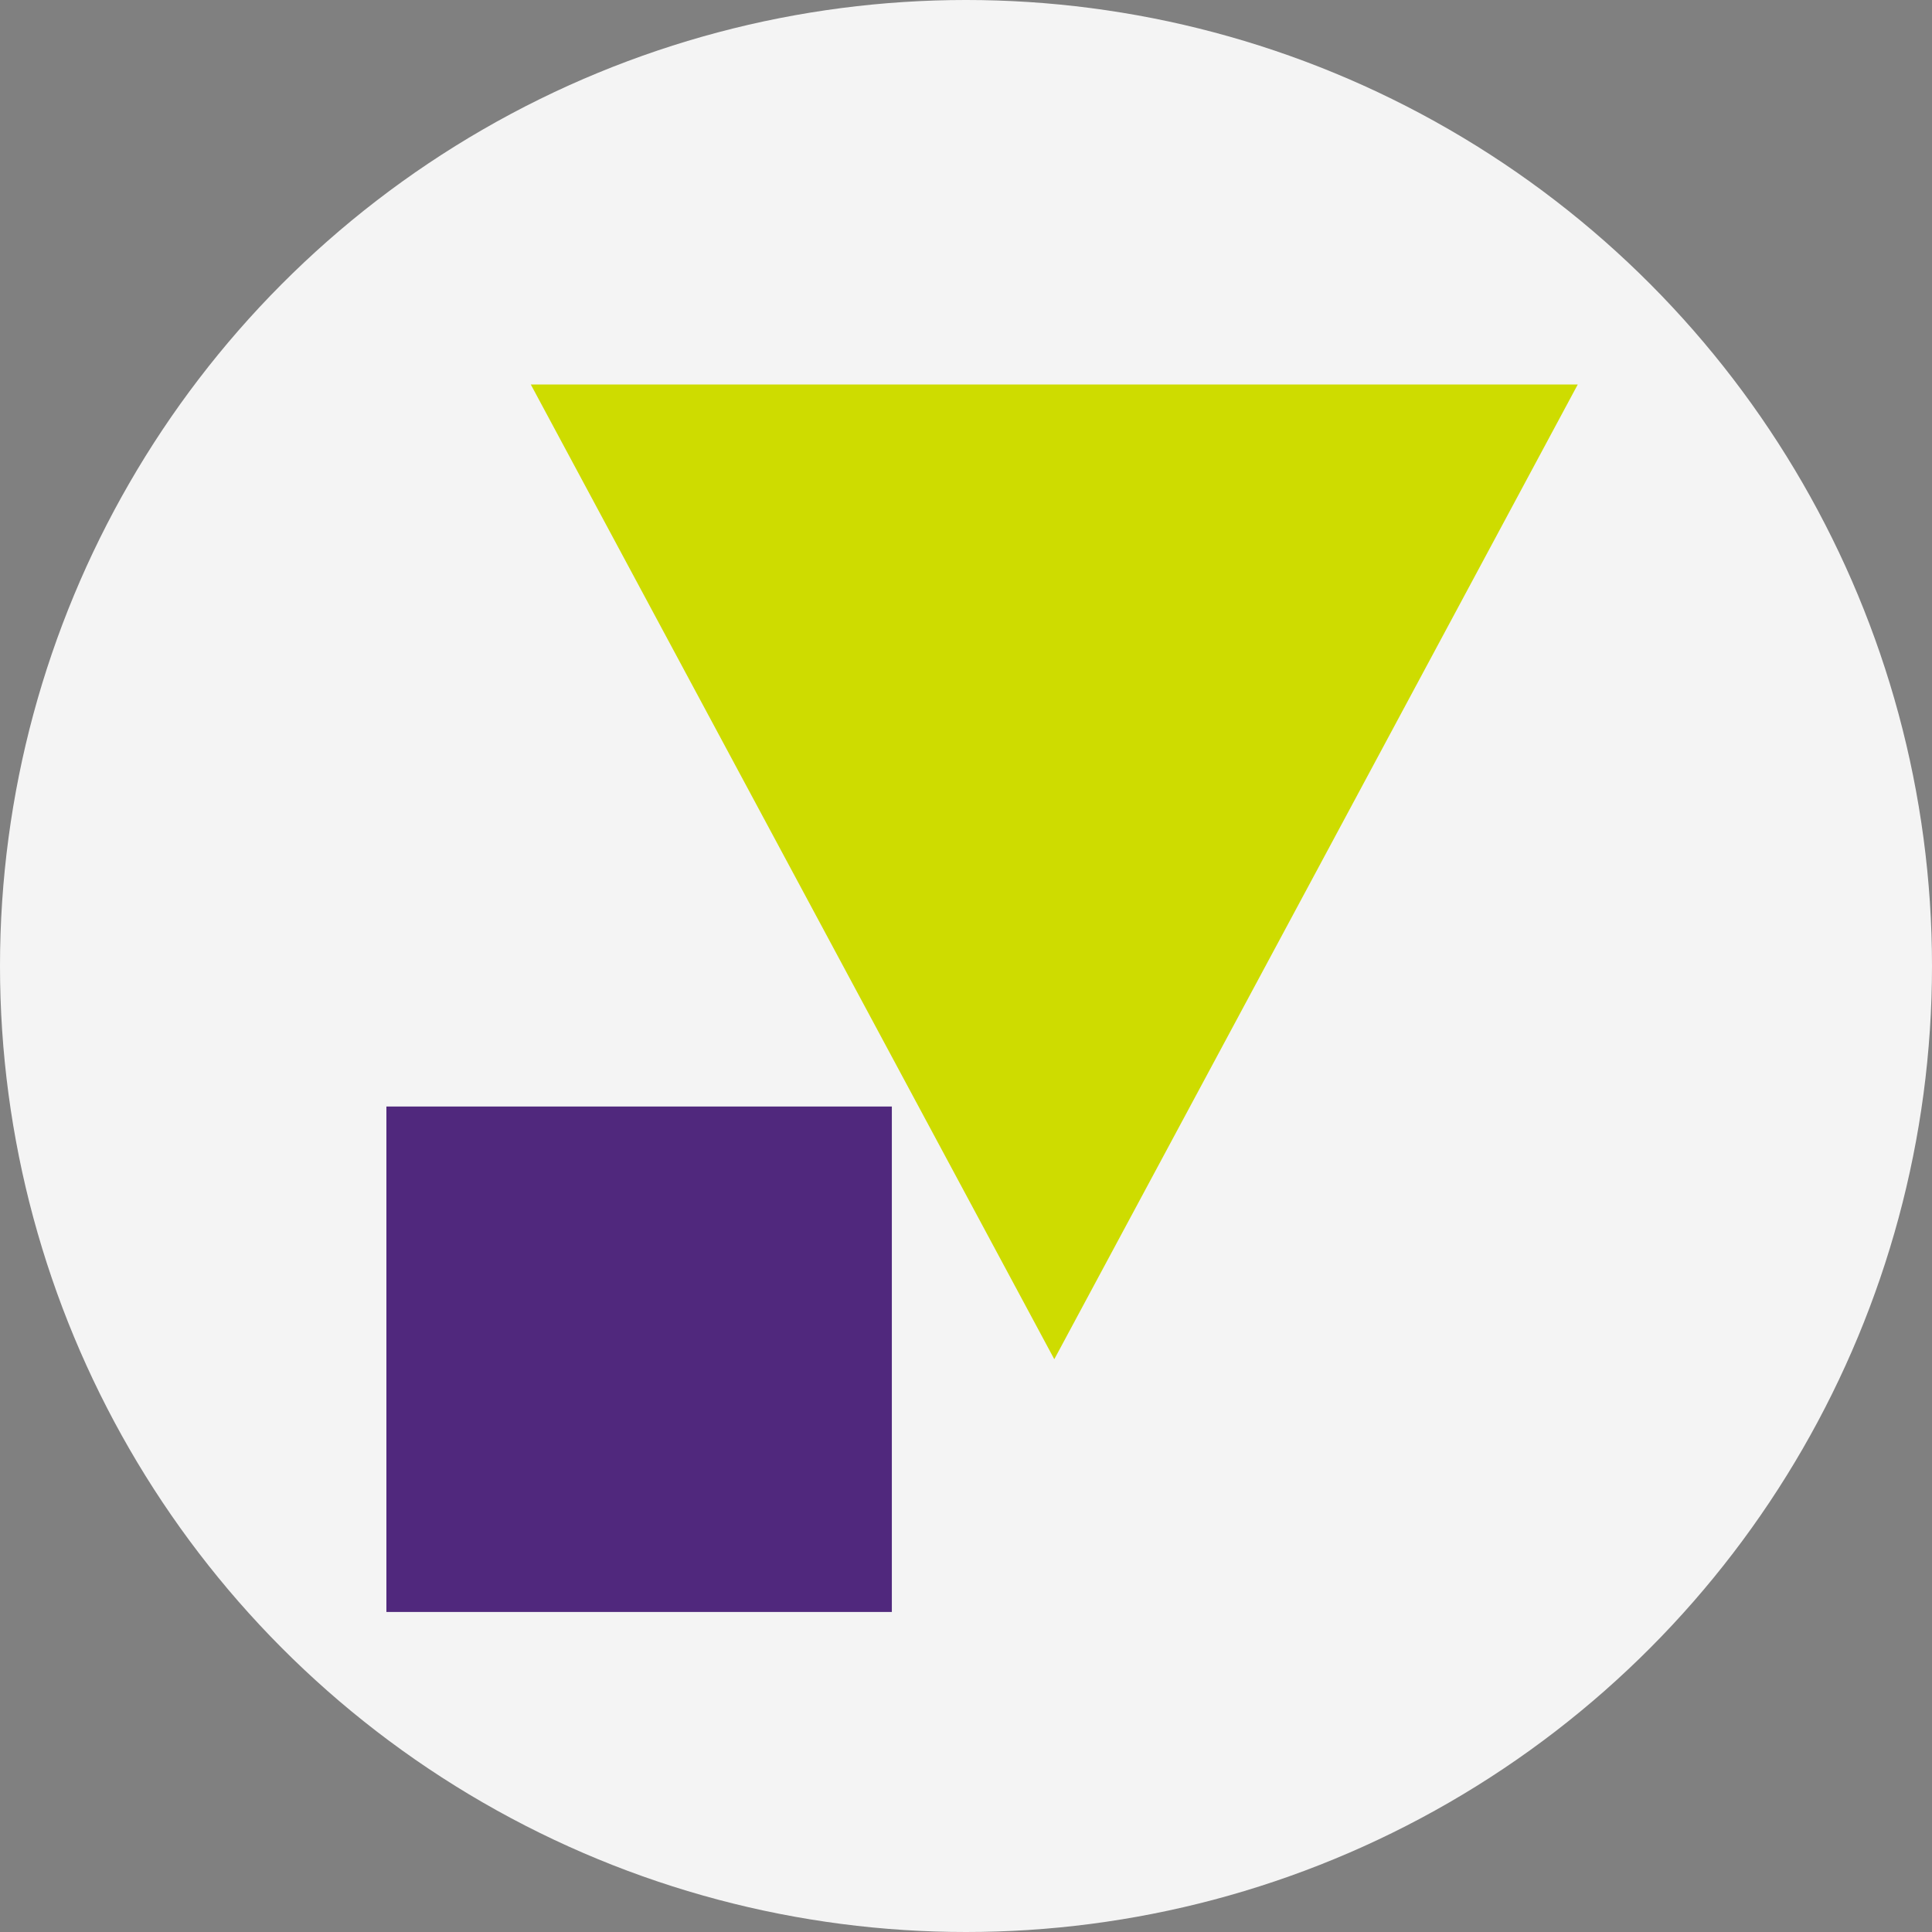 <?xml version="1.0" encoding="UTF-8"?> <svg xmlns="http://www.w3.org/2000/svg" width="60" height="60" viewBox="0 0 60 60" fill="none"><rect x="0" y="0" width="60" height="60" fill="#808080" stroke="none"/> <circle cx="30" cy="30" r="30" fill="#F4F4F4"></circle> <path d="M16.484 11.94C27.322 11.94 38.161 11.939 48.999 11.94C43.584 22.032 38.161 32.123 32.742 42.212C27.325 32.121 21.903 22.031 16.484 11.94Z" fill="#CEDC00"></path> <rect x="12" y="34.364" width="15.697" height="15.697" fill="#50287D"></rect> </svg> 